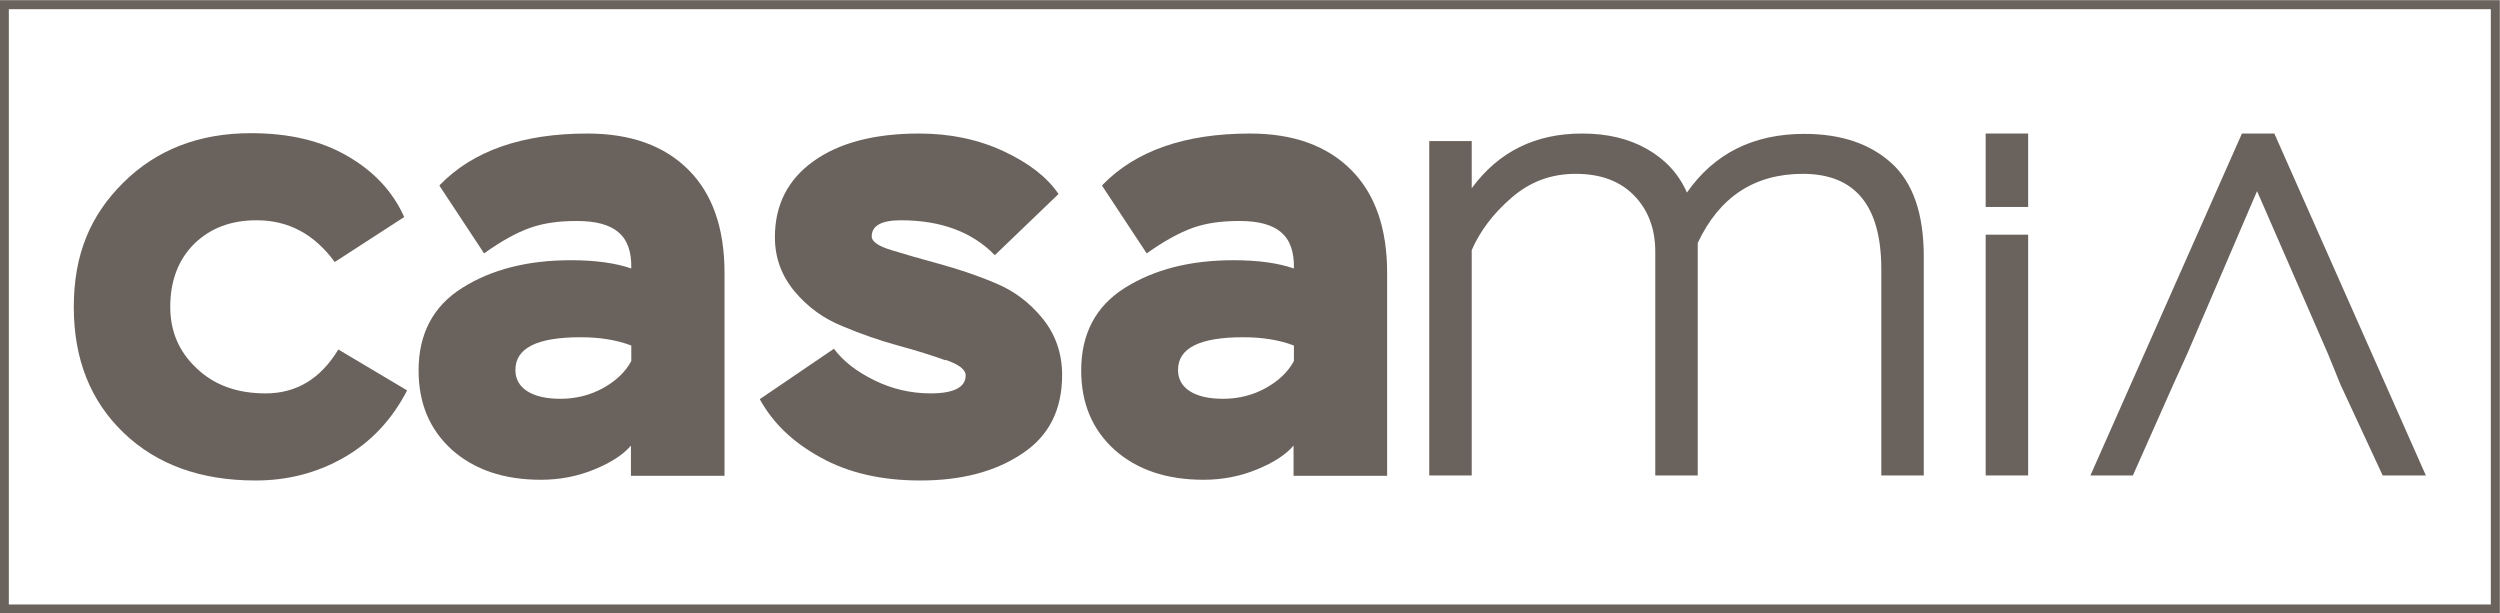 <svg xmlns="http://www.w3.org/2000/svg" version="1.1" viewBox="2.3 6.99 69.46 17.04">  <defs>    <style>      .cls-1 {        fill: none;        stroke: #6a625c;        stroke-miterlimit: 10;        stroke-width: .25px;      }      .cls-2 {        fill: #6a625c;      }    </style>  </defs>  <!-- Generator: Adobe Illustrator 28.7.1, SVG Export Plug-In . SVG Version: 1.2.0 Build 142)  -->  <g>    <g id="Layer_1">      <g>        <g>          <path class="cls-2" d="M13.61,17.84c-.42.81-1,1.43-1.75,1.86-.75.43-1.57.64-2.46.64-1.52,0-2.74-.44-3.66-1.32-.92-.88-1.39-2.04-1.39-3.5s.46-2.55,1.38-3.46,2.1-1.37,3.54-1.37c1.06,0,1.96.21,2.69.64.73.42,1.26.99,1.57,1.69l-1.93,1.25c-.57-.78-1.29-1.16-2.17-1.16-.72,0-1.29.22-1.74.66-.44.44-.66,1.03-.66,1.75,0,.67.24,1.24.73,1.7.49.47,1.13.7,1.92.7.86,0,1.53-.41,2.02-1.22l1.9,1.13Z"></path>          <path class="cls-2" d="M14.52,12.13c.92-.95,2.29-1.43,4.1-1.43,1.21,0,2.14.34,2.81,1.01.67.67,1,1.63,1,2.86v5.64h-2.6v-.84c-.21.25-.55.47-1.01.66-.46.19-.96.29-1.49.29-1.03,0-1.85-.28-2.47-.83-.62-.56-.93-1.29-.93-2.21,0-1.01.4-1.78,1.21-2.29.81-.51,1.81-.77,3.02-.77.69,0,1.25.08,1.68.23.01-.47-.11-.8-.36-1.01-.25-.21-.63-.31-1.15-.31s-.93.06-1.3.19-.79.36-1.28.71l-1.24-1.88ZM19.06,17.77c.36-.2.62-.45.78-.75v-.43c-.42-.16-.89-.23-1.41-.23-1.21,0-1.81.3-1.81.91,0,.25.11.45.33.59.22.14.53.21.92.21.43,0,.83-.1,1.19-.3Z"></path>          <path class="cls-2" d="M28.57,17c-.36-.13-.8-.27-1.32-.41-.51-.14-1.03-.32-1.55-.54-.52-.21-.96-.53-1.32-.96s-.55-.93-.55-1.51c0-.9.36-1.6,1.07-2.11.71-.51,1.69-.77,2.94-.77.85,0,1.63.16,2.34.49.71.33,1.22.73,1.53,1.19l-1.77,1.7c-.62-.64-1.49-.97-2.61-.97-.54,0-.81.15-.81.45,0,.14.18.27.55.38.36.11.8.24,1.32.38.51.14,1.03.31,1.55.53.52.21.96.54,1.32.98s.55.97.55,1.58c0,.97-.37,1.7-1.12,2.19-.75.5-1.69.74-2.82.74-1.07,0-2-.21-2.77-.64-.77-.42-1.33-.96-1.69-1.62l2.06-1.4c.26.35.64.64,1.13.88s1.01.36,1.56.36c.64,0,.97-.17.97-.5,0-.16-.18-.3-.55-.43Z"></path>          <path class="cls-2" d="M32.93,12.13c.92-.95,2.29-1.43,4.1-1.43,1.21,0,2.14.34,2.81,1.01.67.67,1,1.63,1,2.86v5.64h-2.6v-.84c-.21.25-.55.47-1.01.66-.46.19-.96.29-1.49.29-1.03,0-1.85-.28-2.47-.83-.62-.56-.93-1.29-.93-2.21,0-1.01.4-1.78,1.21-2.29.81-.51,1.81-.77,3.02-.77.69,0,1.25.08,1.68.23.01-.47-.11-.8-.36-1.01-.25-.21-.63-.31-1.15-.31s-.93.06-1.3.19c-.36.13-.79.36-1.28.71l-1.24-1.88ZM37.47,17.77c.36-.2.62-.45.78-.75v-.43c-.42-.16-.89-.23-1.41-.23-1.21,0-1.81.3-1.81.91,0,.25.11.45.33.59.22.14.53.21.92.21.43,0,.83-.1,1.19-.3Z"></path>        </g>        <g>          <path class="cls-2" d="M55.75,20.2h-1.18v-5.73c0-1.77-.73-2.65-2.18-2.65-1.34,0-2.32.64-2.92,1.92v6.46h-1.18v-6.22c0-.64-.2-1.16-.59-1.56-.39-.4-.93-.6-1.62-.6s-1.27.22-1.78.66-.88.93-1.11,1.46v6.26h-1.18v-9.29h1.18v1.31c.75-1.02,1.77-1.52,3.07-1.52.69,0,1.29.14,1.8.43s.88.69,1.11,1.21c.76-1.09,1.85-1.63,3.26-1.63,1.02,0,1.82.27,2.42.81.6.54.9,1.41.9,2.6v6.1Z"></path>          <polygon class="cls-2" points="68.5 20.2 67.33 17.68 66.98 16.82 65.01 12.3 63.07 16.82 62.68 17.68 61.56 20.2 60.38 20.2 64.59 10.7 65.49 10.7 69.7 20.2 68.5 20.2"></polygon>          <g>            <rect class="cls-2" x="57.47" y="10.7" width="1.18" height="2.04"></rect>            <rect class="cls-2" x="57.47" y="13.51" width="1.18" height="6.69"></rect>          </g>        </g>      </g>      <rect class="cls-1" x="2.42" y="7.12" width="69.21" height="16.79"></rect>    </g>  </g></svg>